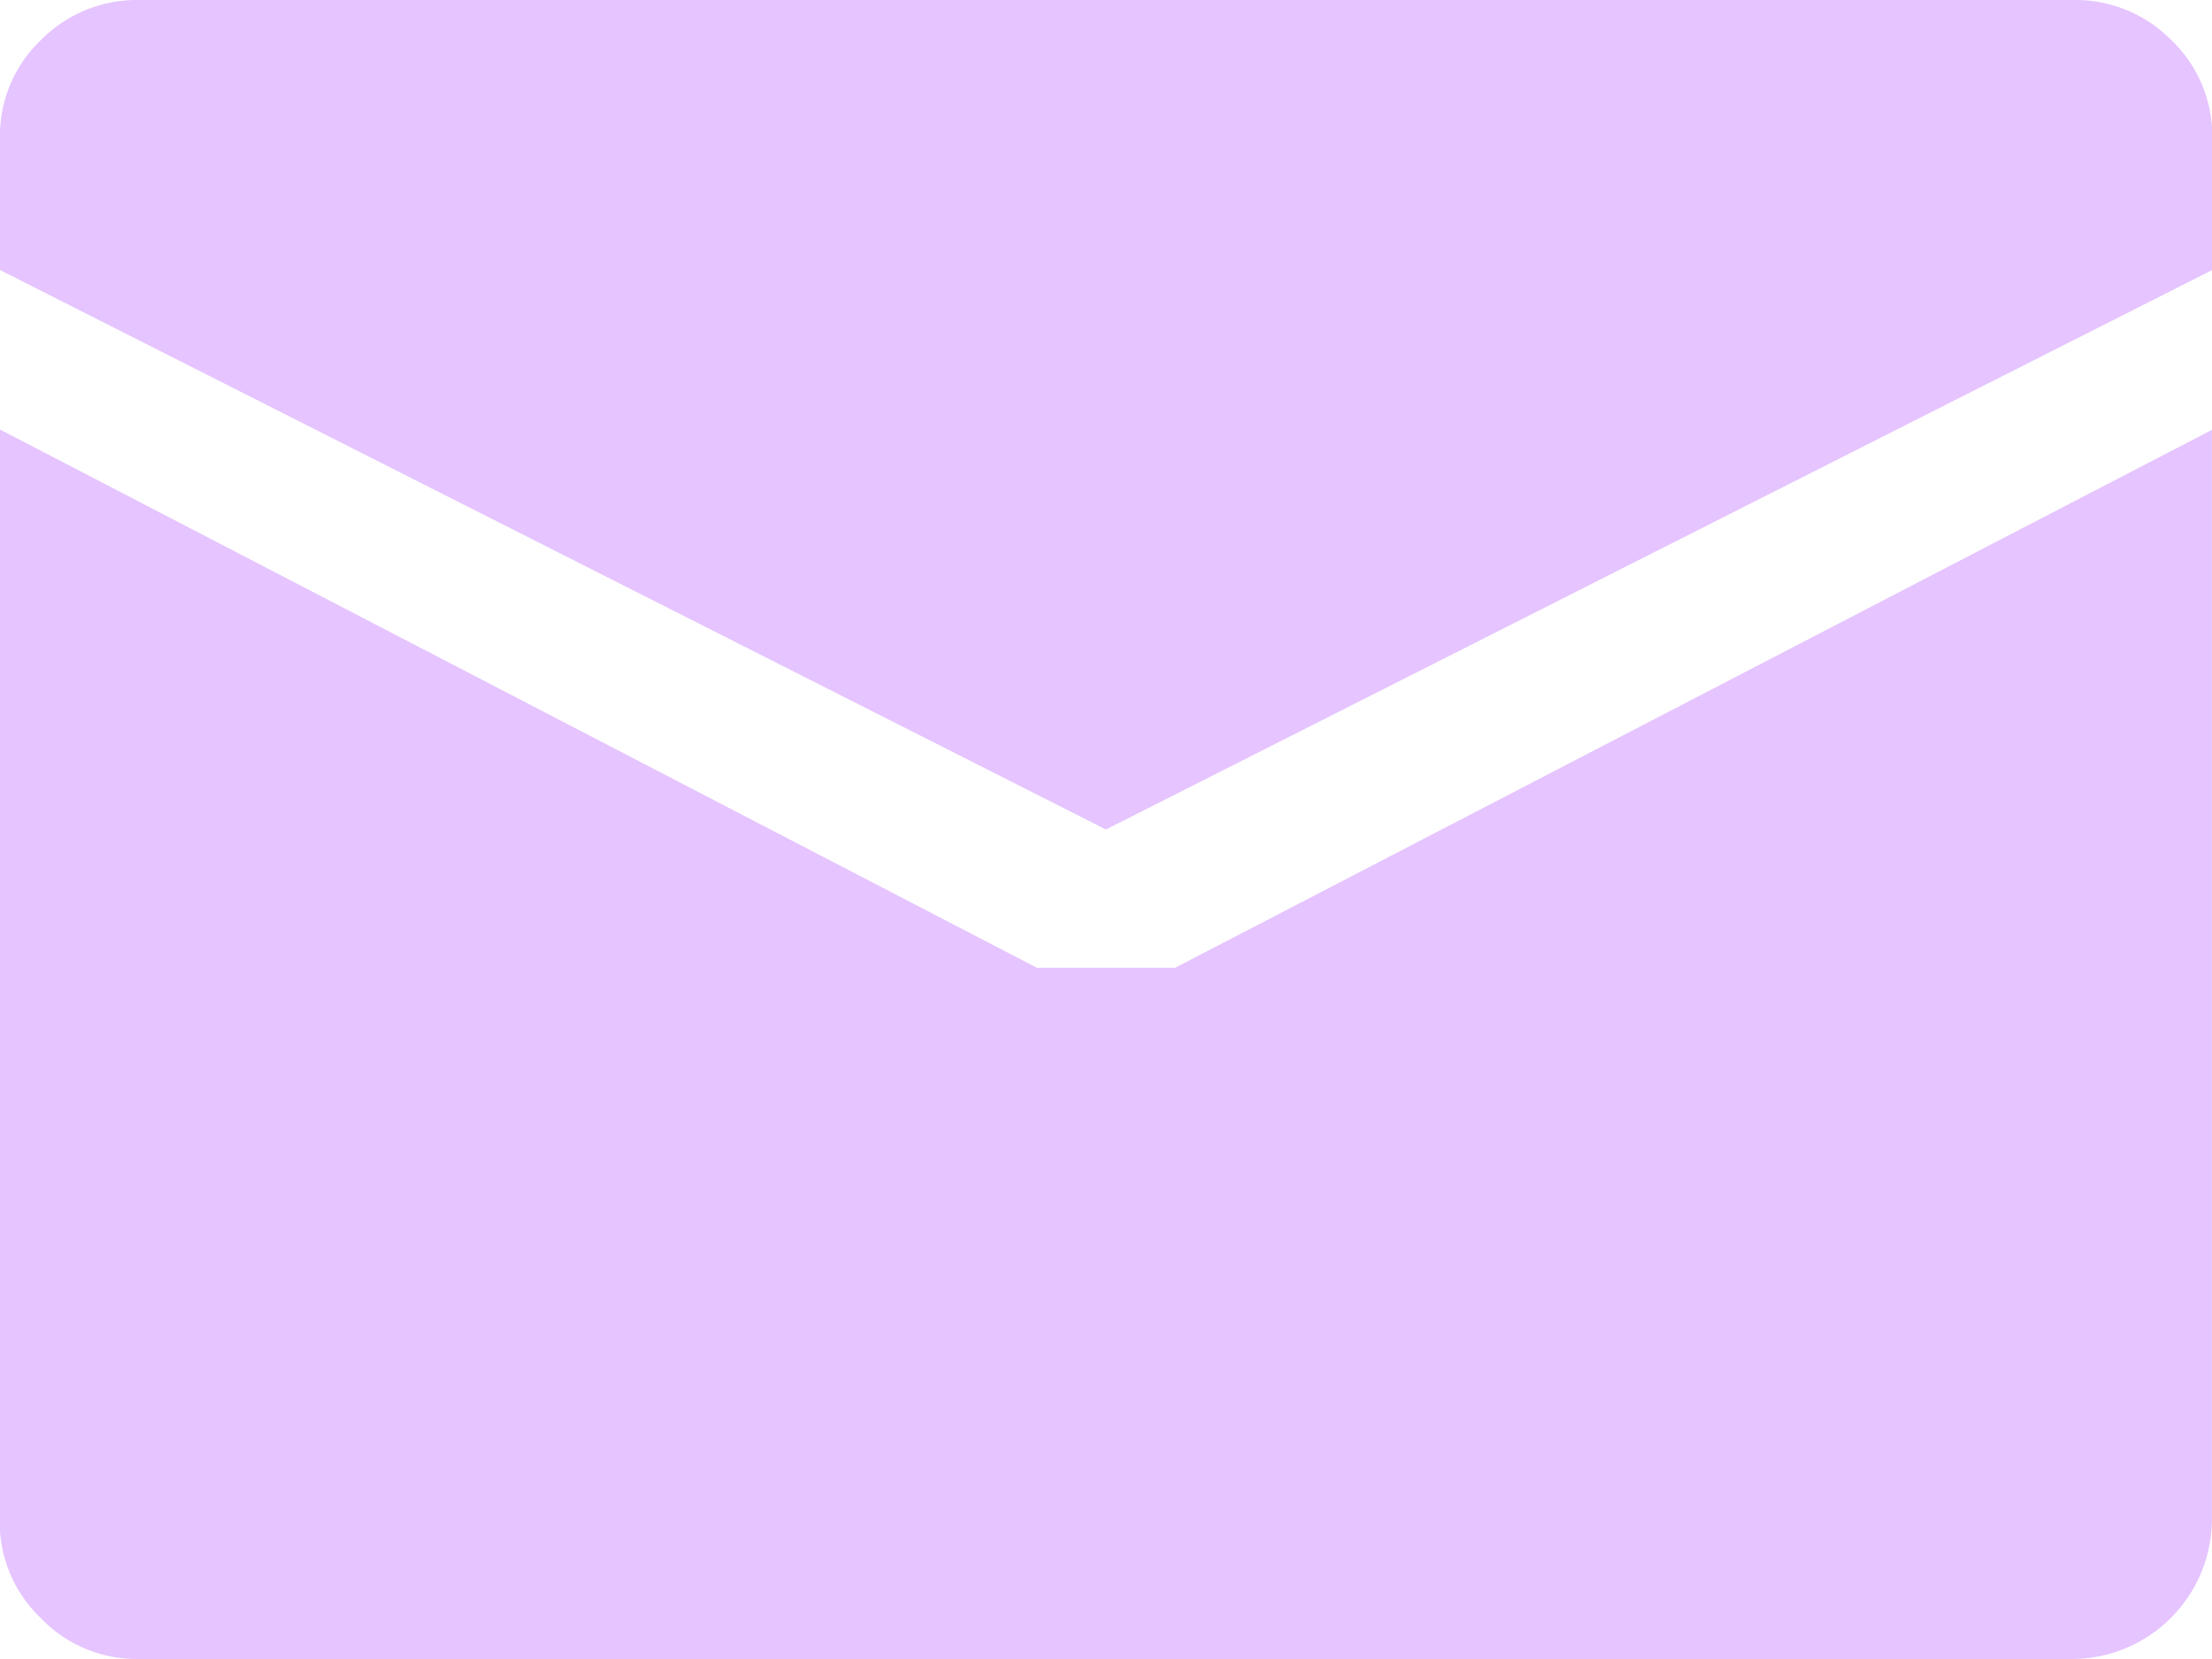<svg xmlns="http://www.w3.org/2000/svg" width="22.667" height="17" viewBox="0 0 22.667 17">
  <defs>
    <style>
      .cls-1 {
        fill: #e5c4ff;
      }
    </style>
  </defs>
  <path id="emailalt" class="cls-1" d="M11.351,8.5.018,2.767V1.417A1.351,1.351,0,0,1,.438.41a1.379,1.379,0,0,1,1-.41H21.267a1.379,1.379,0,0,1,1,.41,1.351,1.351,0,0,1,.42,1.007v1.35Zm-.708,1.417h1.417L22.684,4.405V15.584A1.436,1.436,0,0,1,21.268,17H1.435a1.361,1.361,0,0,1-1-.42,1.361,1.361,0,0,1-.42-1V4.4Z" transform="translate(-0.018)"/>
</svg>
